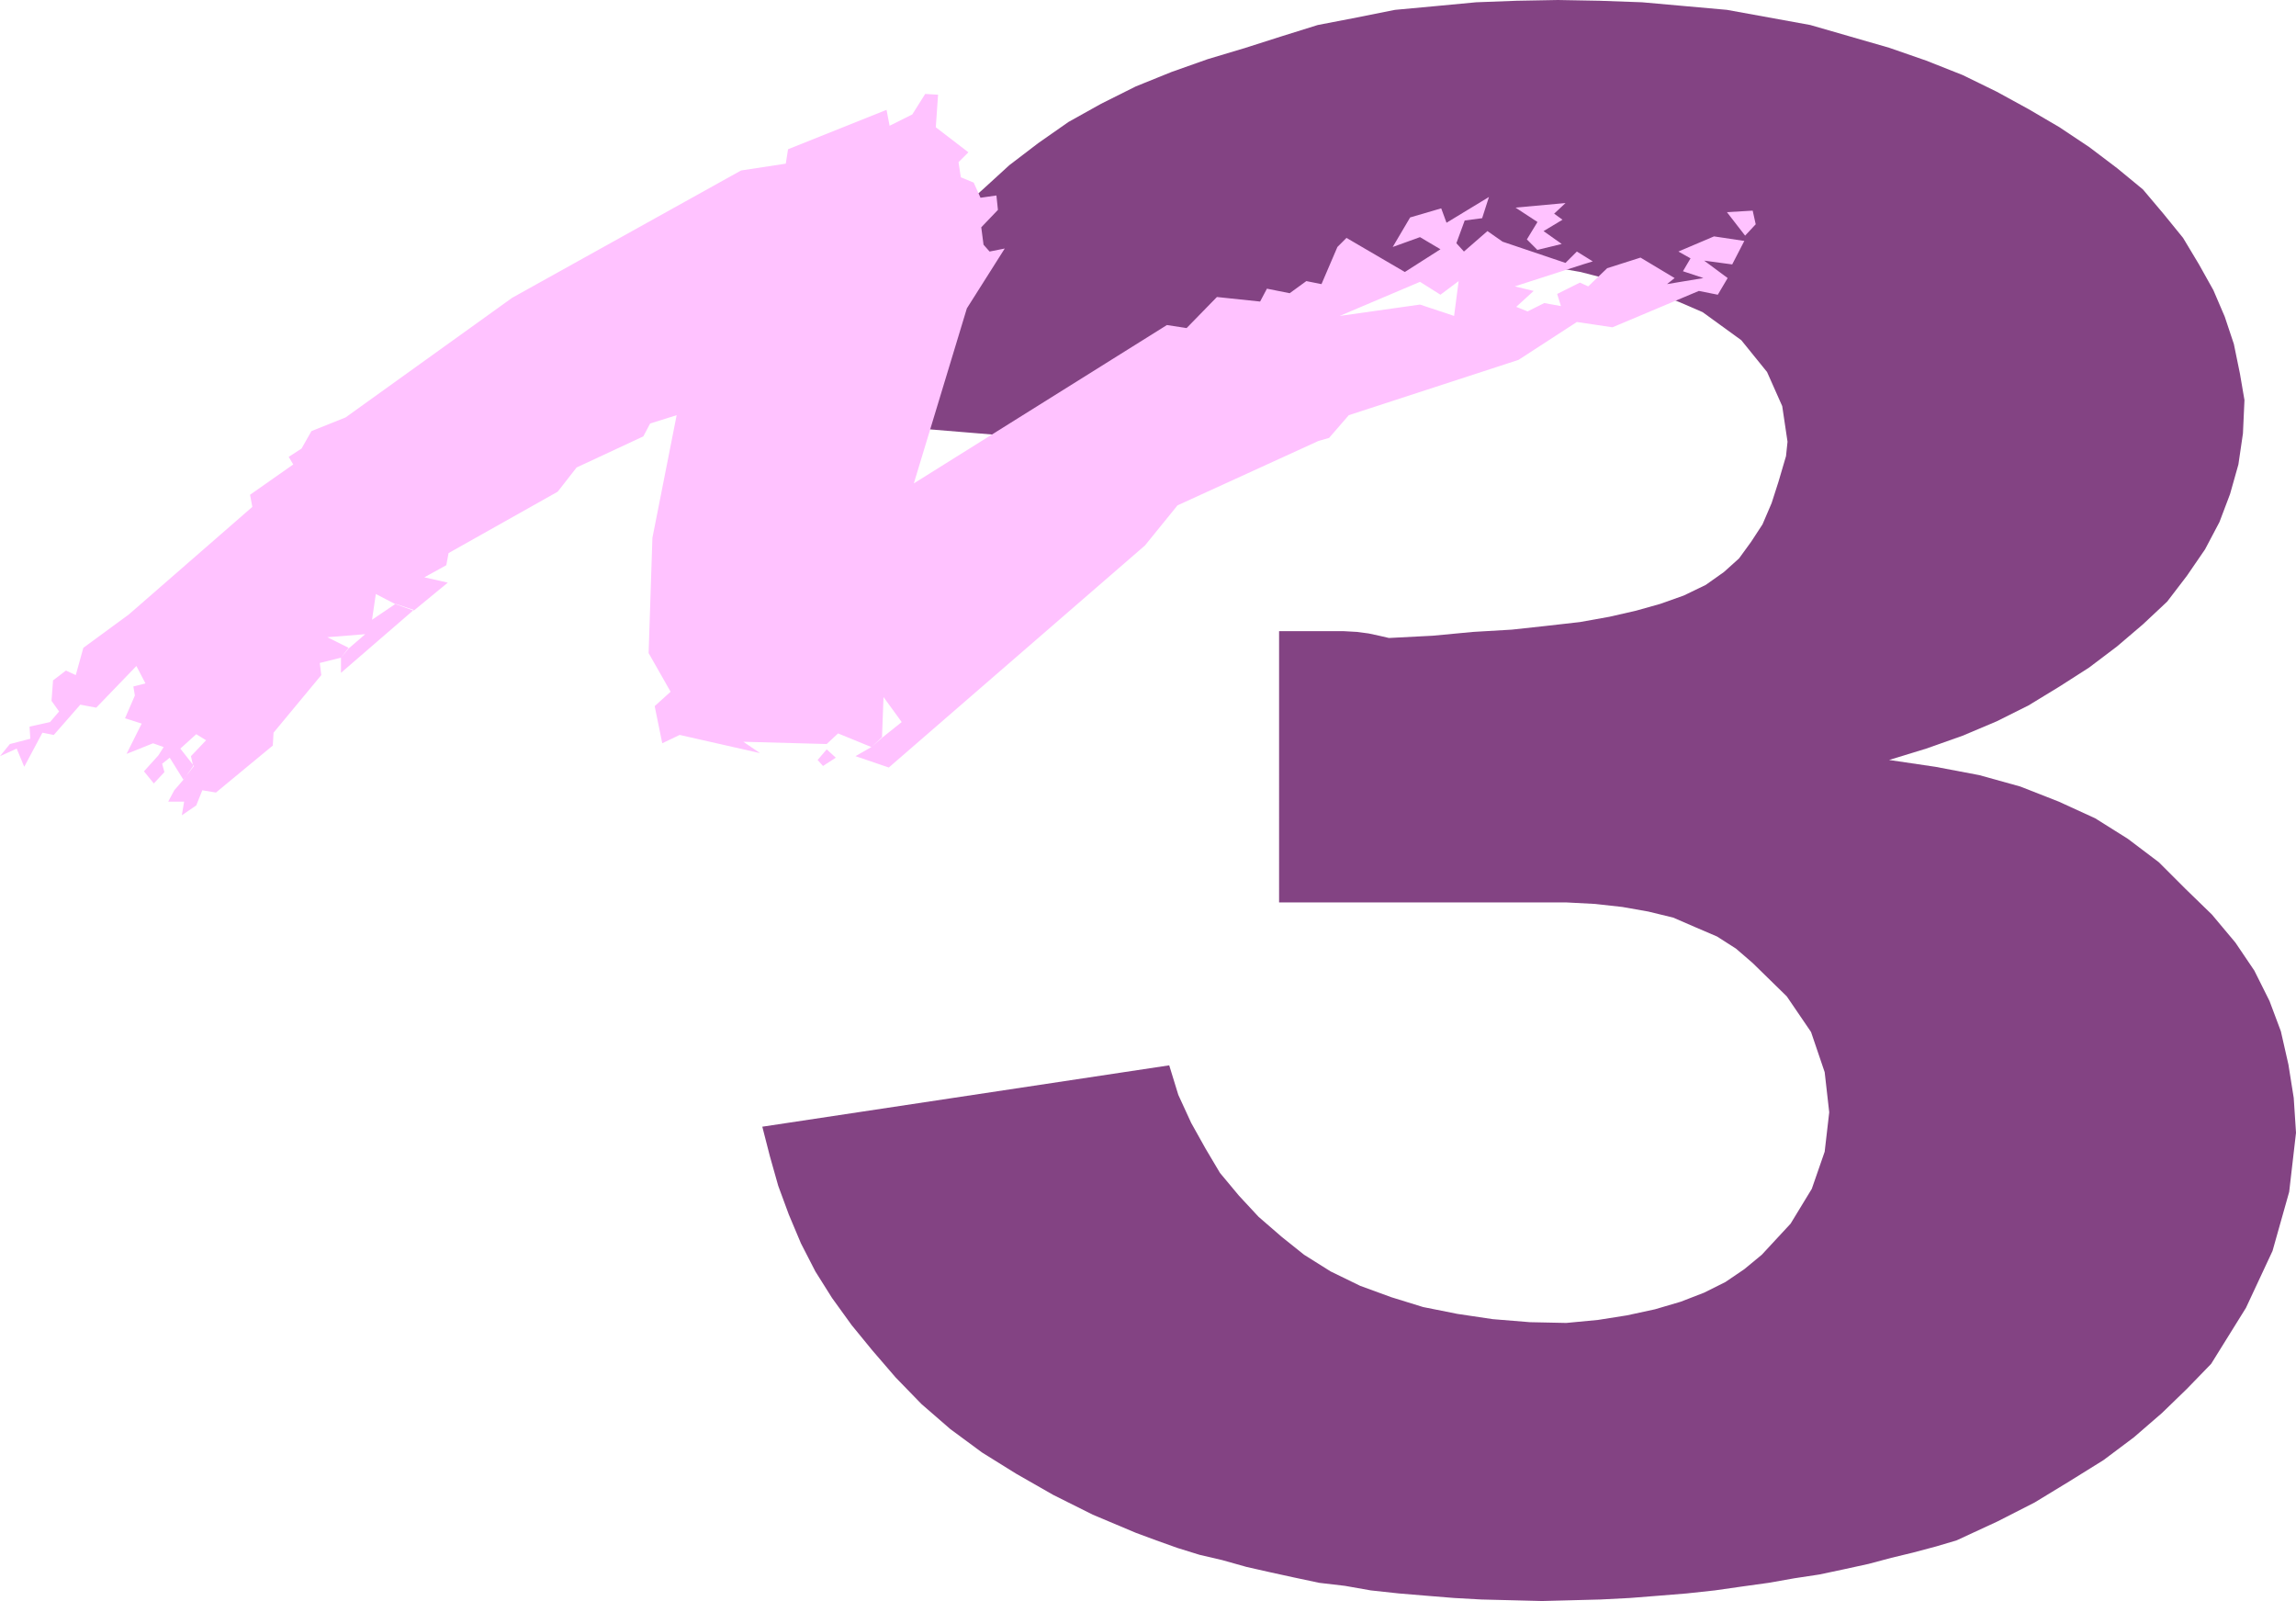 <?xml version="1.0" encoding="UTF-8" standalone="no"?>
<svg
   version="1.0"
   width="129.553mm"
   height="90.324mm"
   id="svg5"
   sodipodi:docname="Stroke 3.wmf"
   xmlns:inkscape="http://www.inkscape.org/namespaces/inkscape"
   xmlns:sodipodi="http://sodipodi.sourceforge.net/DTD/sodipodi-0.dtd"
   xmlns="http://www.w3.org/2000/svg"
   xmlns:svg="http://www.w3.org/2000/svg">
  <sodipodi:namedview
     id="namedview5"
     pagecolor="#ffffff"
     bordercolor="#000000"
     borderopacity="0.25"
     inkscape:showpageshadow="2"
     inkscape:pageopacity="0.0"
     inkscape:pagecheckerboard="0"
     inkscape:deskcolor="#d1d1d1"
     inkscape:document-units="mm" />
  <defs
     id="defs1">
    <pattern
       id="WMFhbasepattern"
       patternUnits="userSpaceOnUse"
       width="6"
       height="6"
       x="0"
       y="0" />
  </defs>
  <path
     style="fill:#834383;fill-opacity:1;fill-rule:evenodd;stroke:none"
     d="m 272.78,134.582 h 3.717 3.878 3.07 3.07 l 2.909,0.162 2.424,0.323 2.262,0.485 2.101,0.485 9.373,-0.485 8.565,-0.808 8.242,-0.485 7.434,-0.808 7.11,-0.808 6.302,-1.131 5.656,-1.293 5.171,-1.454 5.01,-1.777 4.686,-2.262 3.878,-2.747 3.232,-2.908 2.586,-3.554 2.424,-3.716 1.939,-4.524 1.454,-4.524 1.616,-5.493 0.323,-3.07 -1.131,-7.593 -3.232,-7.27 -5.494,-6.786 -8.242,-5.978 -4.848,-2.1 -5.01,-1.939 -5.171,-1.616 -5.333,-1.454 -5.656,-1.454 -5.494,-0.969 -5.818,-0.485 -5.979,-0.162 -4.686,0.162 -4.848,0.323 -4.525,0.969 -4.686,0.808 -4.363,1.454 -4.525,1.777 -4.202,2.1 -4.525,2.585 -3.717,2.747 -3.555,3.231 -3.07,3.393 -2.909,3.716 -2.262,3.878 -1.778,4.201 -1.616,4.362 -0.808,4.847 -88.395,-7.27 2.586,-6.947 3.394,-6.947 3.555,-6.624 4.202,-6.301 4.525,-6.139 4.686,-5.655 5.494,-5.493 5.818,-5.17 5.656,-5.17 6.141,-4.685 6.464,-4.524 6.949,-3.878 7.434,-3.716 7.595,-3.07 7.757,-2.747 8.08,-2.423 7.595,-2.423 7.757,-2.423 8.403,-1.616 8.08,-1.616 8.726,-0.808 8.565,-0.808 8.565,-0.323 L 332.249,0 l 8.888,0.162 9.05,0.323 9.05,0.808 9.05,0.808 8.888,1.616 8.888,1.616 8.403,2.423 8.403,2.423 7.918,2.747 7.757,3.07 7.272,3.554 6.787,3.716 6.626,3.878 6.302,4.201 5.979,4.524 5.494,4.524 4.363,5.17 4.202,5.17 3.394,5.655 3.07,5.493 2.424,5.655 1.939,5.816 1.293,6.301 0.97,5.655 -0.323,7.109 -0.97,6.624 -1.778,6.301 -2.262,5.978 -3.07,5.816 -3.878,5.655 -4.202,5.493 -5.171,4.847 -5.494,4.685 -5.979,4.524 -6.302,4.039 -6.626,4.039 -6.787,3.393 -7.272,3.07 -7.757,2.747 -7.918,2.423 9.858,1.454 9.373,1.777 8.726,2.423 8.242,3.231 7.757,3.554 6.949,4.362 6.626,5.008 5.656,5.655 5.656,5.493 5.01,5.978 4.04,5.978 3.232,6.463 2.424,6.463 1.616,7.109 1.131,7.109 0.485,7.432 -1.454,12.602 -3.555,12.602 -5.656,12.117 -7.434,11.956 -5.171,5.332 -5.333,5.17 -5.979,5.17 -6.464,4.847 -7.272,4.524 -7.434,4.524 -7.918,4.039 -8.726,4.039 -4.363,1.292 -4.848,1.293 -4.686,1.131 -4.848,1.293 -5.171,1.131 -5.333,1.131 -5.333,0.808 -5.494,0.969 -5.818,0.808 -5.656,0.808 -5.979,0.646 -5.979,0.485 -6.141,0.485 -6.302,0.323 -6.141,0.162 -6.302,0.162 -6.464,-0.162 -6.464,-0.162 -5.818,-0.323 -5.979,-0.485 -5.818,-0.485 -5.979,-0.646 -5.494,-0.969 -5.494,-0.646 -5.333,-1.131 -5.171,-1.131 -5.01,-1.131 -5.171,-1.454 -4.848,-1.131 -4.686,-1.454 -4.525,-1.616 -4.363,-1.616 -9.211,-3.878 -8.403,-4.201 -7.918,-4.524 -7.272,-4.524 -6.787,-5.008 -6.141,-5.332 -5.494,-5.655 -5.01,-5.816 -4.363,-5.332 -4.202,-5.816 -3.555,-5.655 -3.07,-5.978 -2.586,-6.139 -2.262,-6.139 -1.778,-6.301 -1.616,-6.301 86.779,-13.087 1.939,6.301 2.747,5.978 3.07,5.493 3.07,5.17 4.04,4.847 4.202,4.524 4.848,4.201 4.848,3.878 5.656,3.554 6.302,3.07 6.626,2.423 6.787,2.1 7.272,1.454 7.595,1.131 7.918,0.646 7.757,0.162 6.787,-0.646 6.141,-0.969 5.979,-1.292 5.494,-1.616 5.01,-1.939 4.525,-2.262 4.04,-2.747 3.717,-3.07 6.141,-6.624 4.525,-7.432 2.747,-7.917 0.97,-8.401 -0.97,-8.563 -2.909,-8.563 -5.171,-7.593 -7.272,-7.109 -3.555,-3.07 -4.04,-2.585 -4.525,-1.939 -4.848,-2.1 -5.333,-1.293 -5.494,-0.969 -5.818,-0.646 -6.141,-0.323 h -61.246 z"
     id="path1" />
  <path
     style="fill:#ffc2ff;fill-opacity:1;fill-rule:evenodd;stroke:none"
     d="m 327.724,53.316 5.333,-1.293 -3.878,-2.747 4.04,-2.423 -1.778,-1.293 2.424,-2.262 -10.666,0.969 4.686,3.07 -2.262,3.716 2.262,2.262 v 0 z"
     id="path2" />
  <path
     style="fill:#ffc2ff;fill-opacity:1;fill-rule:evenodd;stroke:none"
     d="m 372.164,50.246 2.262,-2.423 -0.646,-2.908 -5.494,0.323 z"
     id="path3" />
  <path
     style="fill:#ffc2ff;fill-opacity:1;fill-rule:evenodd;stroke:none"
     d="M 88.234,130.058 72.72,143.468 v -3.231 l 1.616,-1.939 3.555,-3.07 -8.08,0.646 4.525,2.262 -1.616,2.1 -4.525,1.131 0.323,2.585 -10.181,12.279 -0.162,2.747 -12.12,10.017 -2.909,-0.485 -1.293,3.231 -3.07,2.1 0.485,-2.908 h -3.394 l 1.293,-2.423 2.101,-2.423 1.939,-2.747 -0.485,-2.1 3.232,-3.393 -2.101,-1.292 -3.394,3.07 2.909,3.716 -2.262,2.908 -2.909,-4.685 -1.616,1.292 0.485,1.777 -2.262,2.423 -2.101,-2.585 3.07,-3.393 1.131,-1.777 -2.262,-0.808 -5.656,2.262 3.232,-6.463 -3.555,-1.131 2.101,-4.847 -0.323,-1.939 2.586,-0.646 -1.939,-3.716 -8.565,8.886 -3.394,-0.646 -5.656,6.463 -2.424,-0.485 -3.878,7.27 L 3.555,159.624 0,161.24 l 2.101,-2.585 4.363,-1.131 -0.162,-2.585 4.363,-0.969 1.939,-2.262 -1.616,-2.262 0.323,-4.362 2.747,-2.1 2.101,0.969 1.616,-5.816 9.696,-7.109 26.341,-22.942 -0.485,-2.585 9.211,-6.463 -0.97,-1.616 2.747,-1.777 2.101,-3.716 7.272,-2.908 35.552,-25.527 48.803,-27.143 9.534,-1.454 0.485,-3.07 21.008,-8.401 0.646,3.393 4.848,-2.423 2.747,-4.362 2.747,0.162 -0.485,6.947 6.949,5.332 -2.101,2.1 0.485,3.231 2.747,1.131 1.454,3.231 3.394,-0.485 0.323,3.07 -3.555,3.716 0.485,3.716 1.293,1.454 3.232,-0.646 -8.08,12.763 -11.312,37.321 53.974,-33.767 4.202,0.646 6.464,-6.624 9.211,0.969 1.454,-2.747 4.848,0.969 3.555,-2.585 3.232,0.646 3.394,-7.917 1.939,-1.939 12.443,7.27 3.232,2.1 -17.13,7.27 17.13,-2.423 7.272,2.423 0.97,-7.432 -3.878,2.908 -4.363,-2.747 -3.232,-2.1 7.595,-4.847 -4.363,-2.585 -5.818,2.1 3.717,-6.301 6.626,-1.939 1.131,3.07 9.05,-5.493 -1.454,4.524 -3.717,0.485 -1.778,4.847 1.616,1.777 5.01,-4.362 3.232,2.262 13.413,4.524 2.424,-2.423 3.394,2.1 -2.101,0.646 -14.544,4.685 4.04,0.969 -3.717,3.393 2.424,0.969 3.555,-1.777 3.555,0.646 -0.808,-2.585 4.848,-2.423 1.778,0.808 4.04,-3.878 7.11,-2.262 7.272,4.362 -1.616,1.293 7.757,-1.293 -4.363,-1.454 1.616,-2.747 -2.586,-1.454 7.595,-3.231 6.464,0.969 -2.586,5.008 -5.979,-0.808 5.01,3.716 -2.101,3.554 -4.04,-0.808 -18.422,7.755 -7.595,-1.131 -12.443,8.078 -36.198,11.794 -4.202,4.847 -2.262,0.646 -30.058,13.733 -6.949,8.563 -54.621,47.338 -7.11,-2.423 3.394,-1.939 2.424,-2.1 4.04,-3.231 -3.878,-5.332 -0.323,8.563 -2.262,2.1 -7.11,-2.908 -2.424,2.262 -17.776,-0.485 3.555,2.423 -17.13,-3.878 -3.717,1.777 -1.616,-7.917 3.394,-3.07 -4.686,-8.24 0.808,-24.558 5.171,-26.173 -5.656,1.777 -1.454,2.747 -14.221,6.624 -4.04,5.17 -23.27,13.087 -0.485,2.585 -4.686,2.585 5.01,1.131 -7.272,5.978 -4.04,-1.454 -4.04,-2.1 -0.808,5.493 5.01,-3.393 3.878,1.293 z"
     id="path4" />
  <path
     style="fill:#ffc2ff;fill-opacity:1;fill-rule:evenodd;stroke:none"
     d="m 175.497,163.34 2.747,-1.777 -1.939,-1.777 -1.939,2.262 1.293,1.454 v 0 z"
     id="path5" />
</svg>
